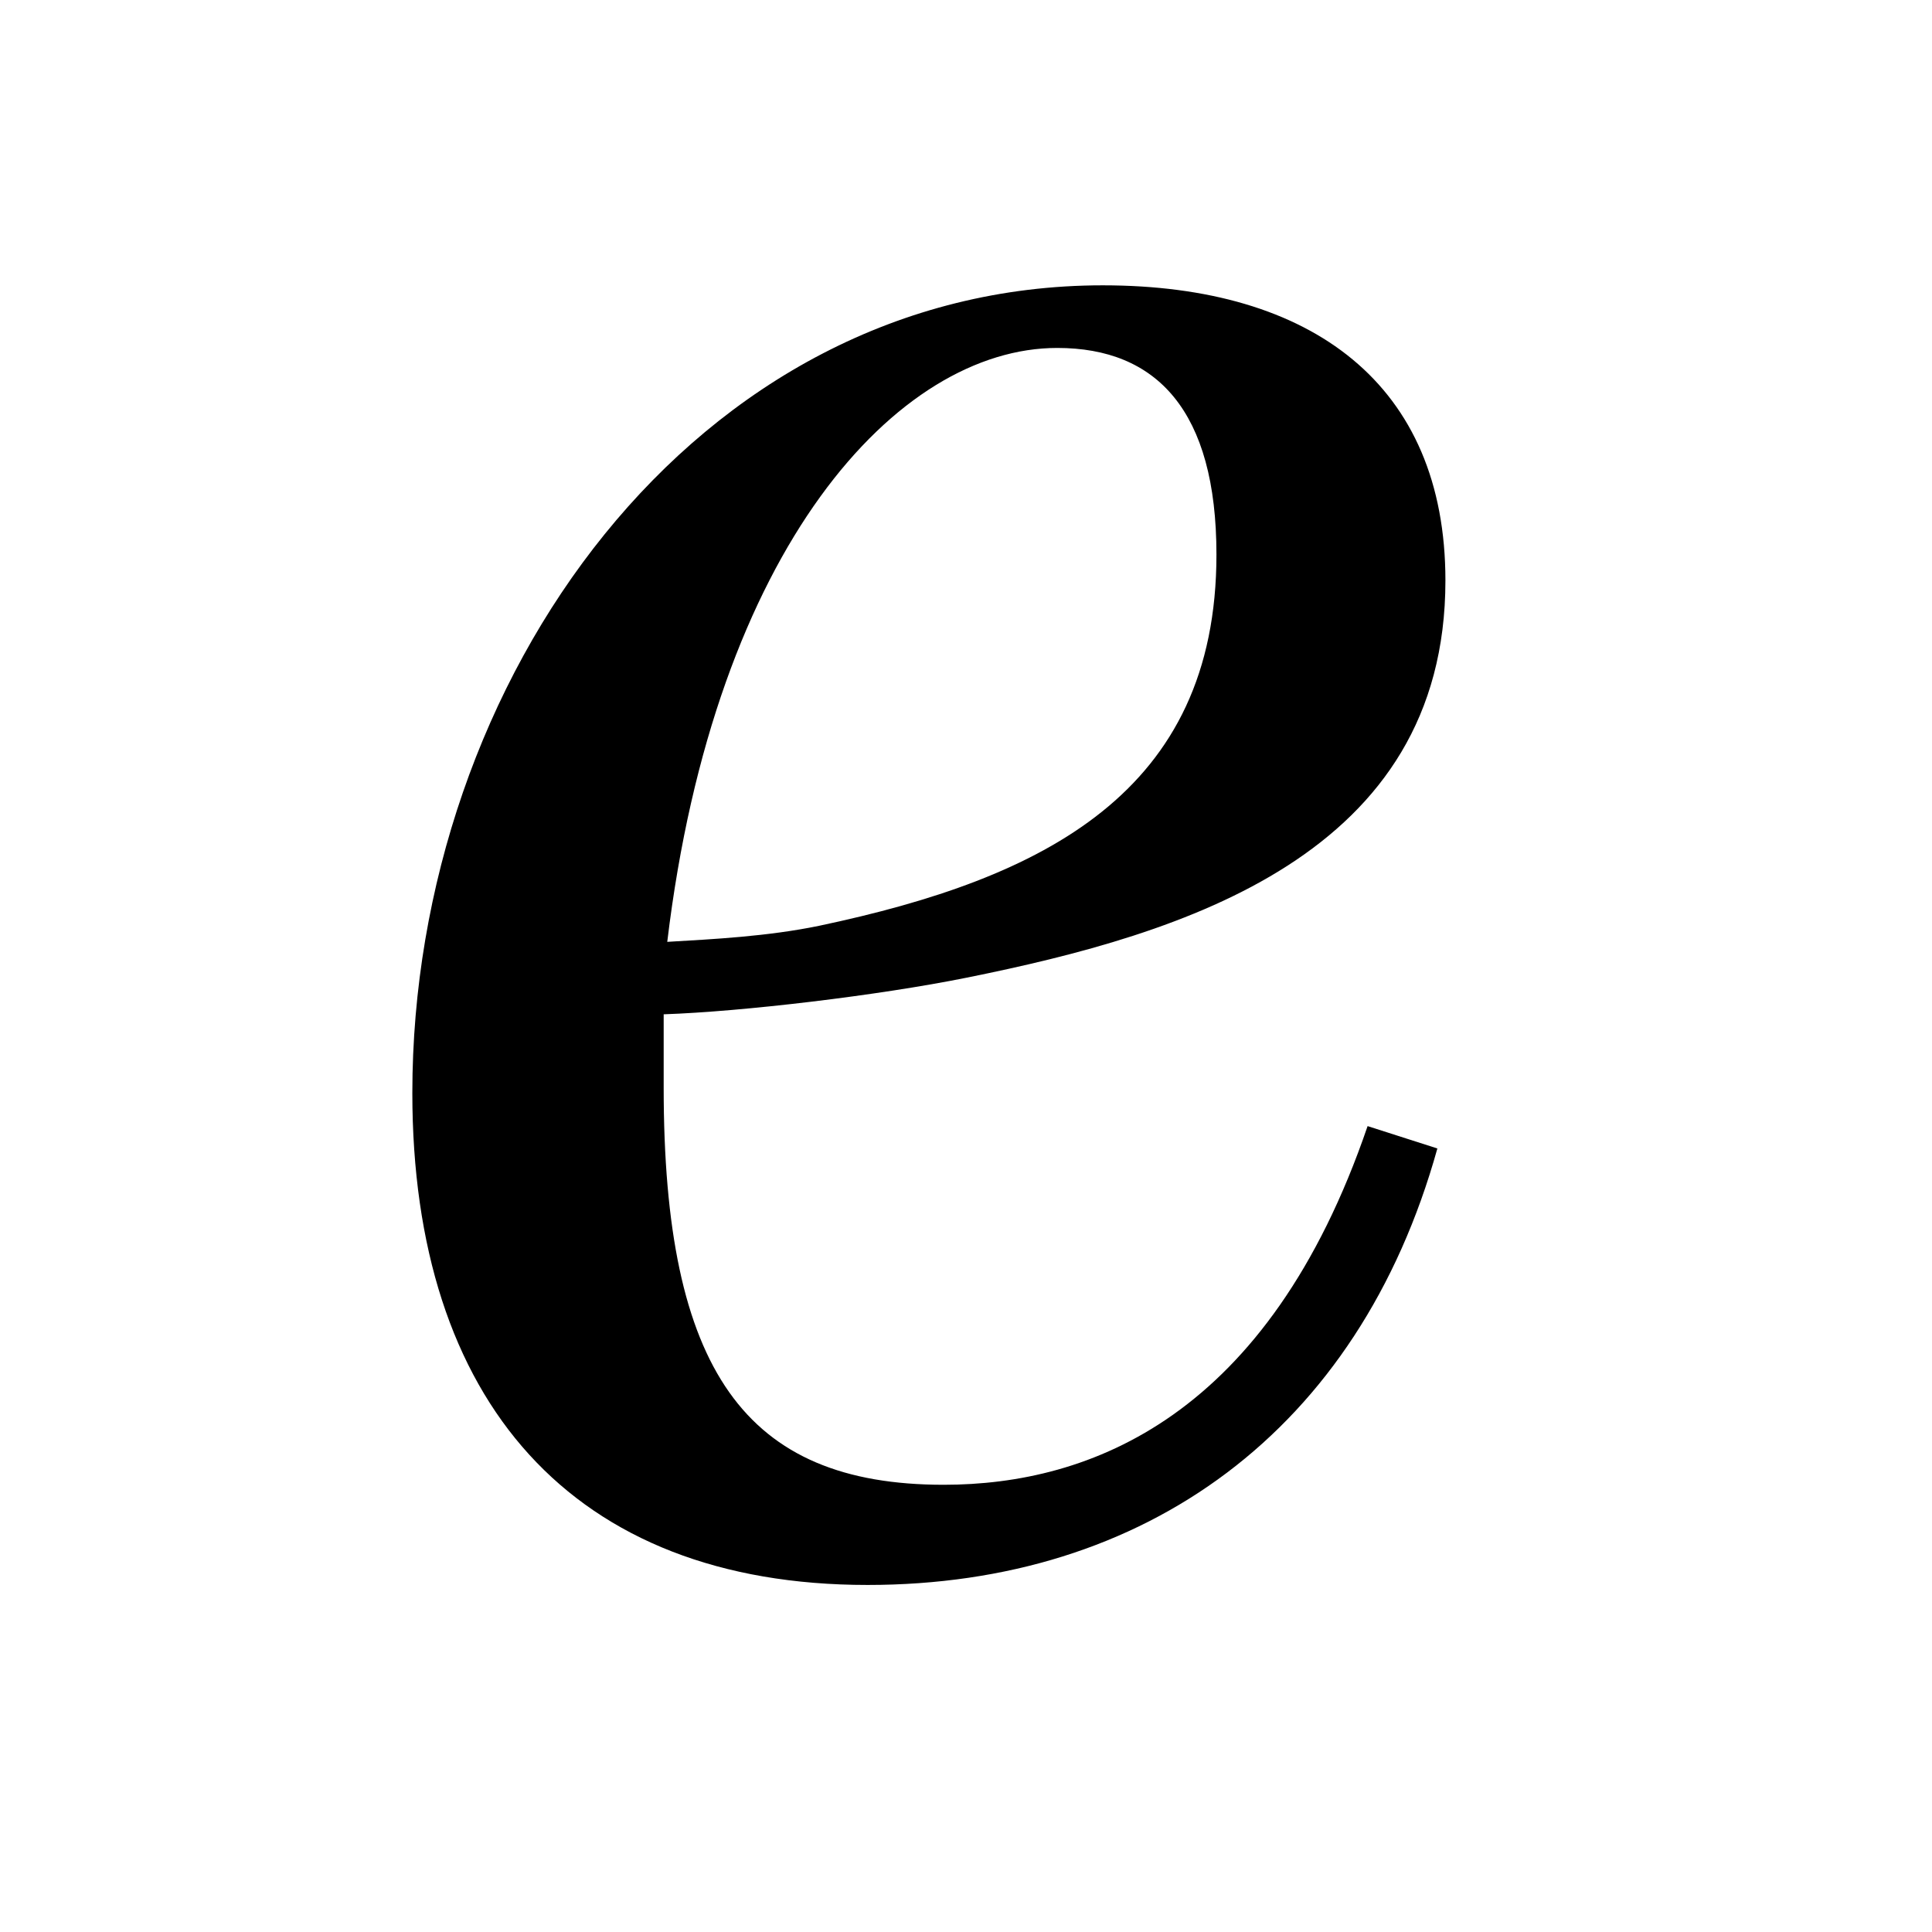<?xml version="1.0" encoding="utf-8"?>
<!-- Generator: Adobe Illustrator 22.1.0, SVG Export Plug-In . SVG Version: 6.00 Build 0)  -->
<svg version="1.1" id="Layer_1" xmlns="http://www.w3.org/2000/svg" xmlns:xlink="http://www.w3.org/1999/xlink" x="0px" y="0px"
	 viewBox="0 0 216 216" style="enable-background:new 0 0 216 216;" xml:space="preserve">
<g>
	<path d="M160.7,128.4c-8.8,31.6-32.7,48.8-63.7,48.8c-33,0-50.9-20.5-50.9-55c0-46.2,31.6-90.3,77.2-90.3c23.4,0,38.3,11.1,38.3,33
		c0,30.7-29.2,39.5-53.5,44.4c-9.9,2-25.1,3.8-33.9,4.1v8.2c0,31.6,9.1,44.4,31.3,44.4c16.4,0,36.3-7.6,47.4-40.1L160.7,128.4z
		 M91.6,103.5c25.1-5.3,44.4-14.9,44.4-41.5c0-16.1-6.7-23.1-17.8-23.1c-17.8,0-38.3,22.2-43.6,66.4C79.7,105,85.8,104.7,91.6,103.5
		z"/>
</g>
</svg>
